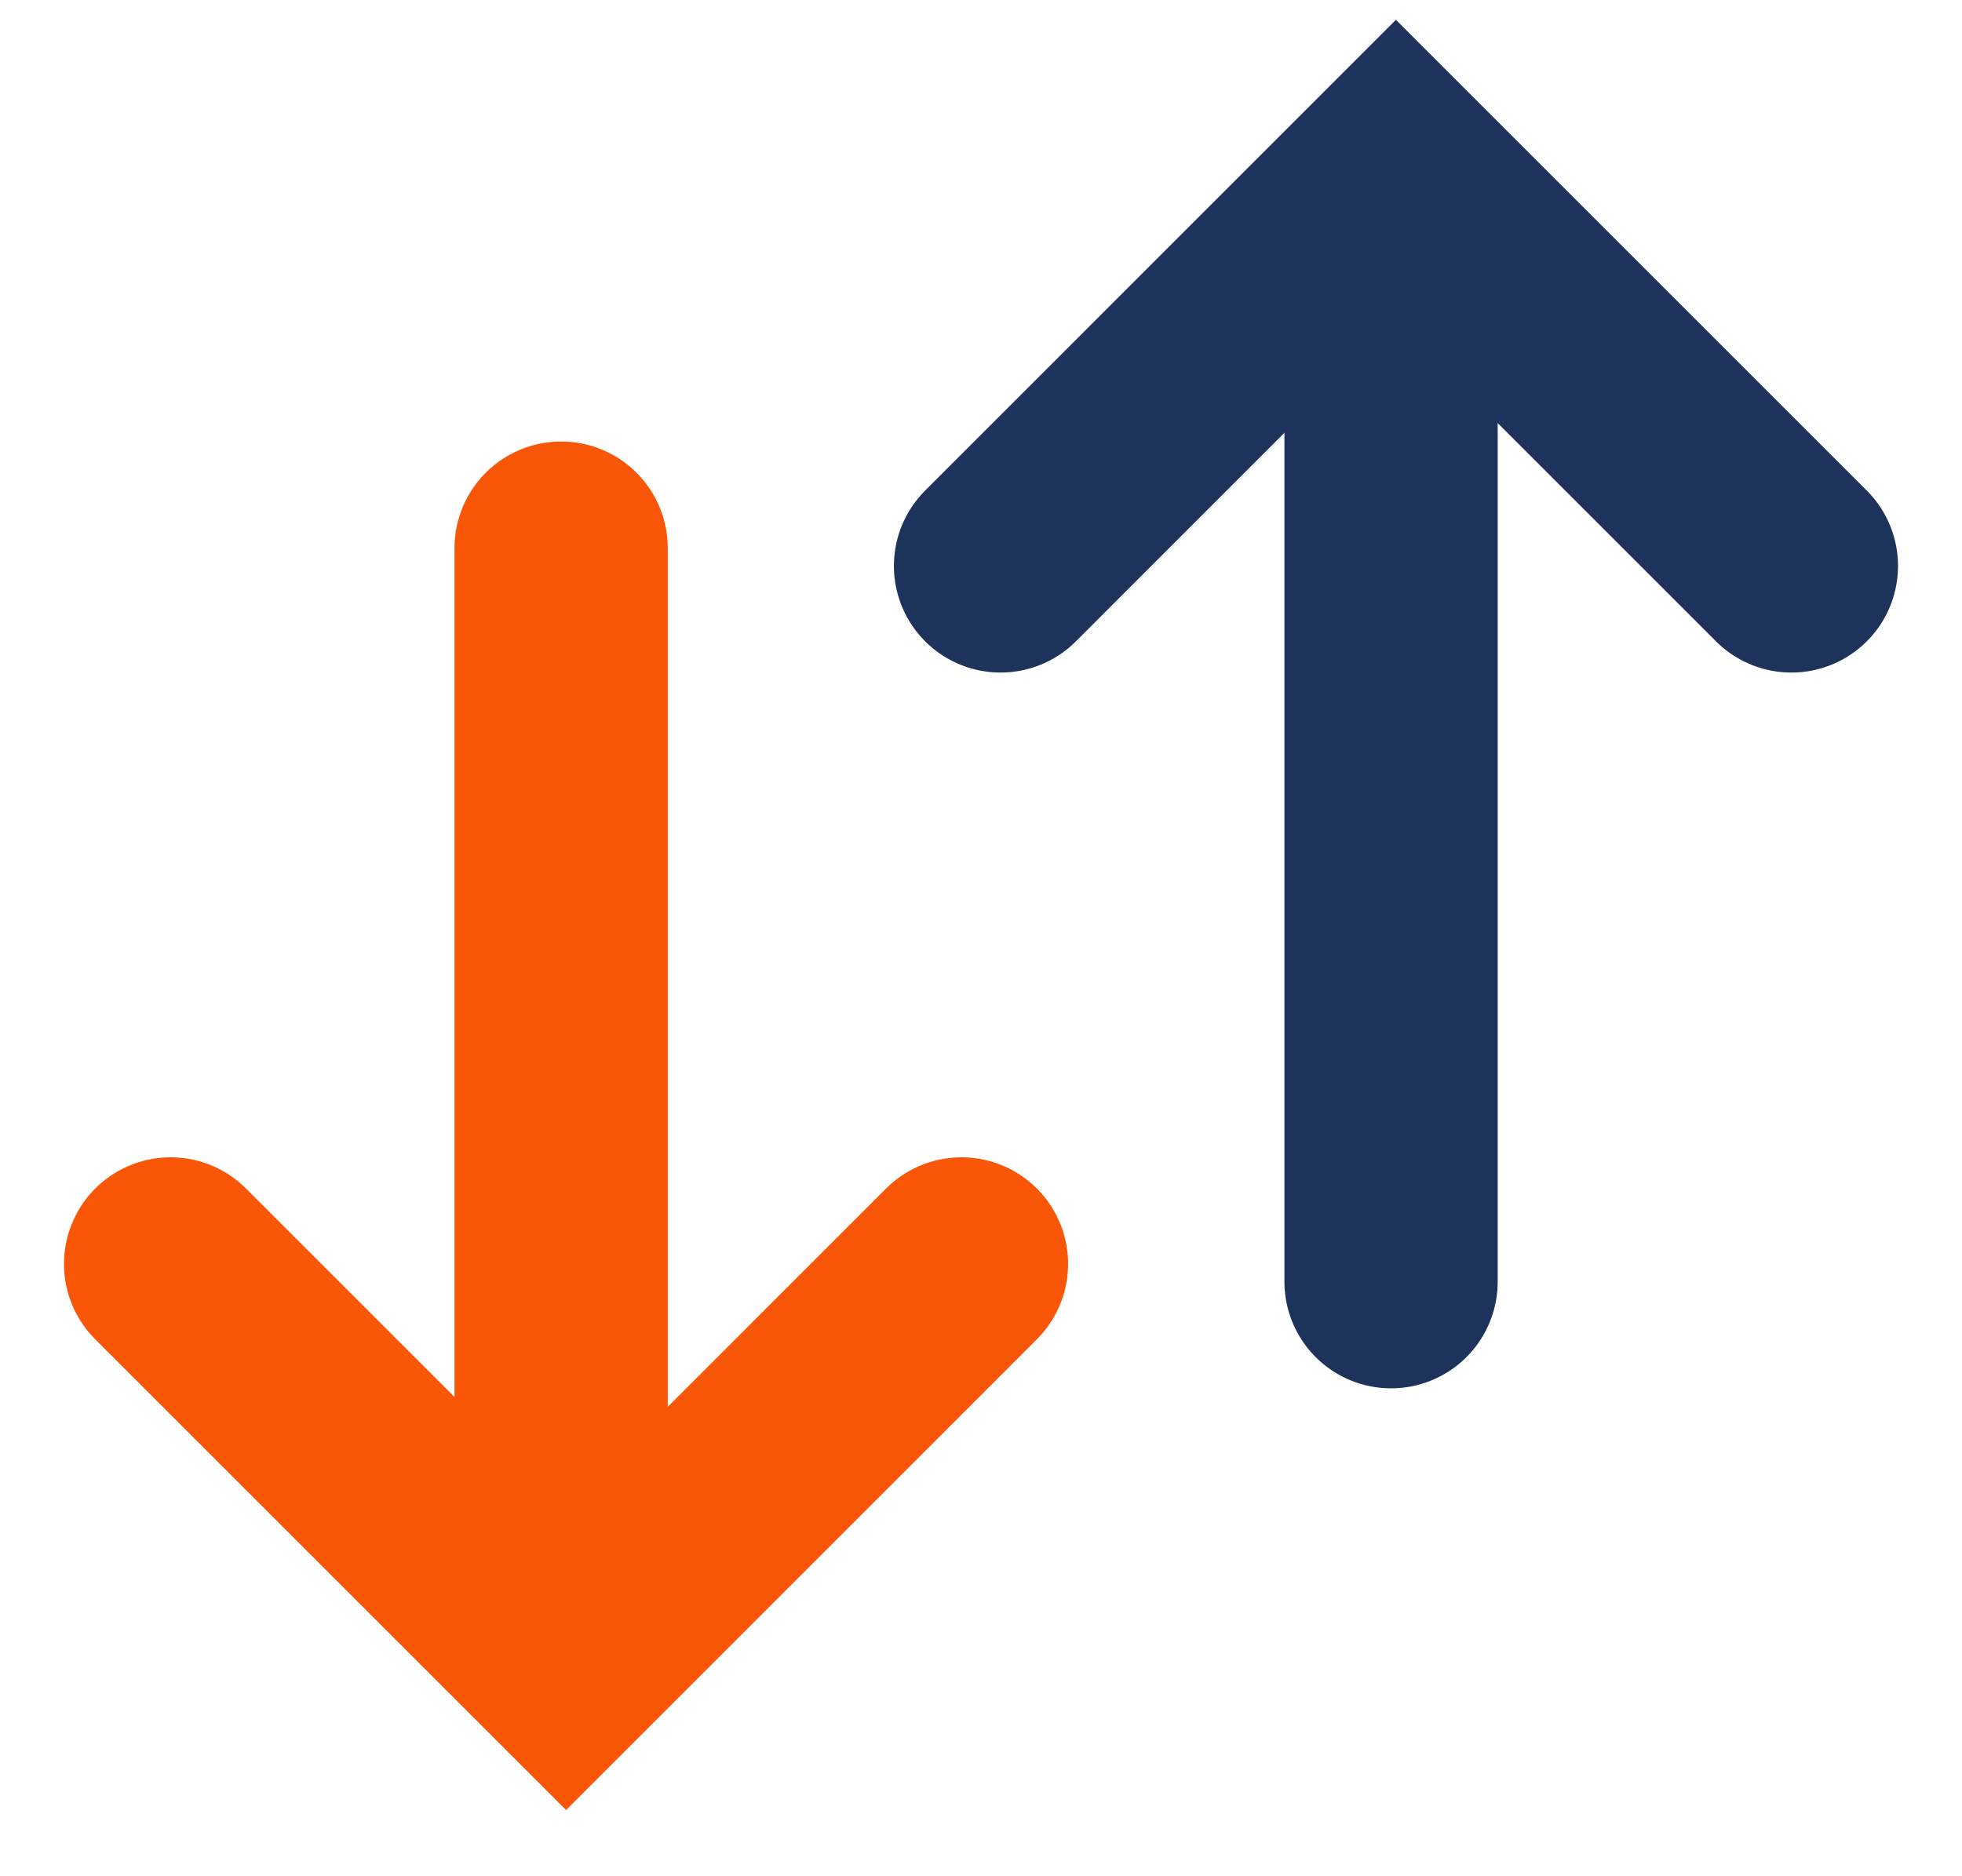 <svg width="23" height="22" viewBox="0 0 23 22" fill="none" xmlns="http://www.w3.org/2000/svg">
<path d="M11.729 6.636L16.364 2L21 6.636" stroke="#1E335C" stroke-width="2.5" stroke-linecap="round"/>
<path d="M2 14.82L6.636 19.456L11.271 14.82" stroke="#F95607" stroke-width="2.5" stroke-linecap="round"/>
<path d="M16.307 2.096V15.029" stroke="#1E335C" stroke-width="2.5" stroke-linecap="round"/>
<path d="M6.578 19.36V6.427" stroke="#F95607" stroke-width="2.5" stroke-linecap="round"/>
</svg>
